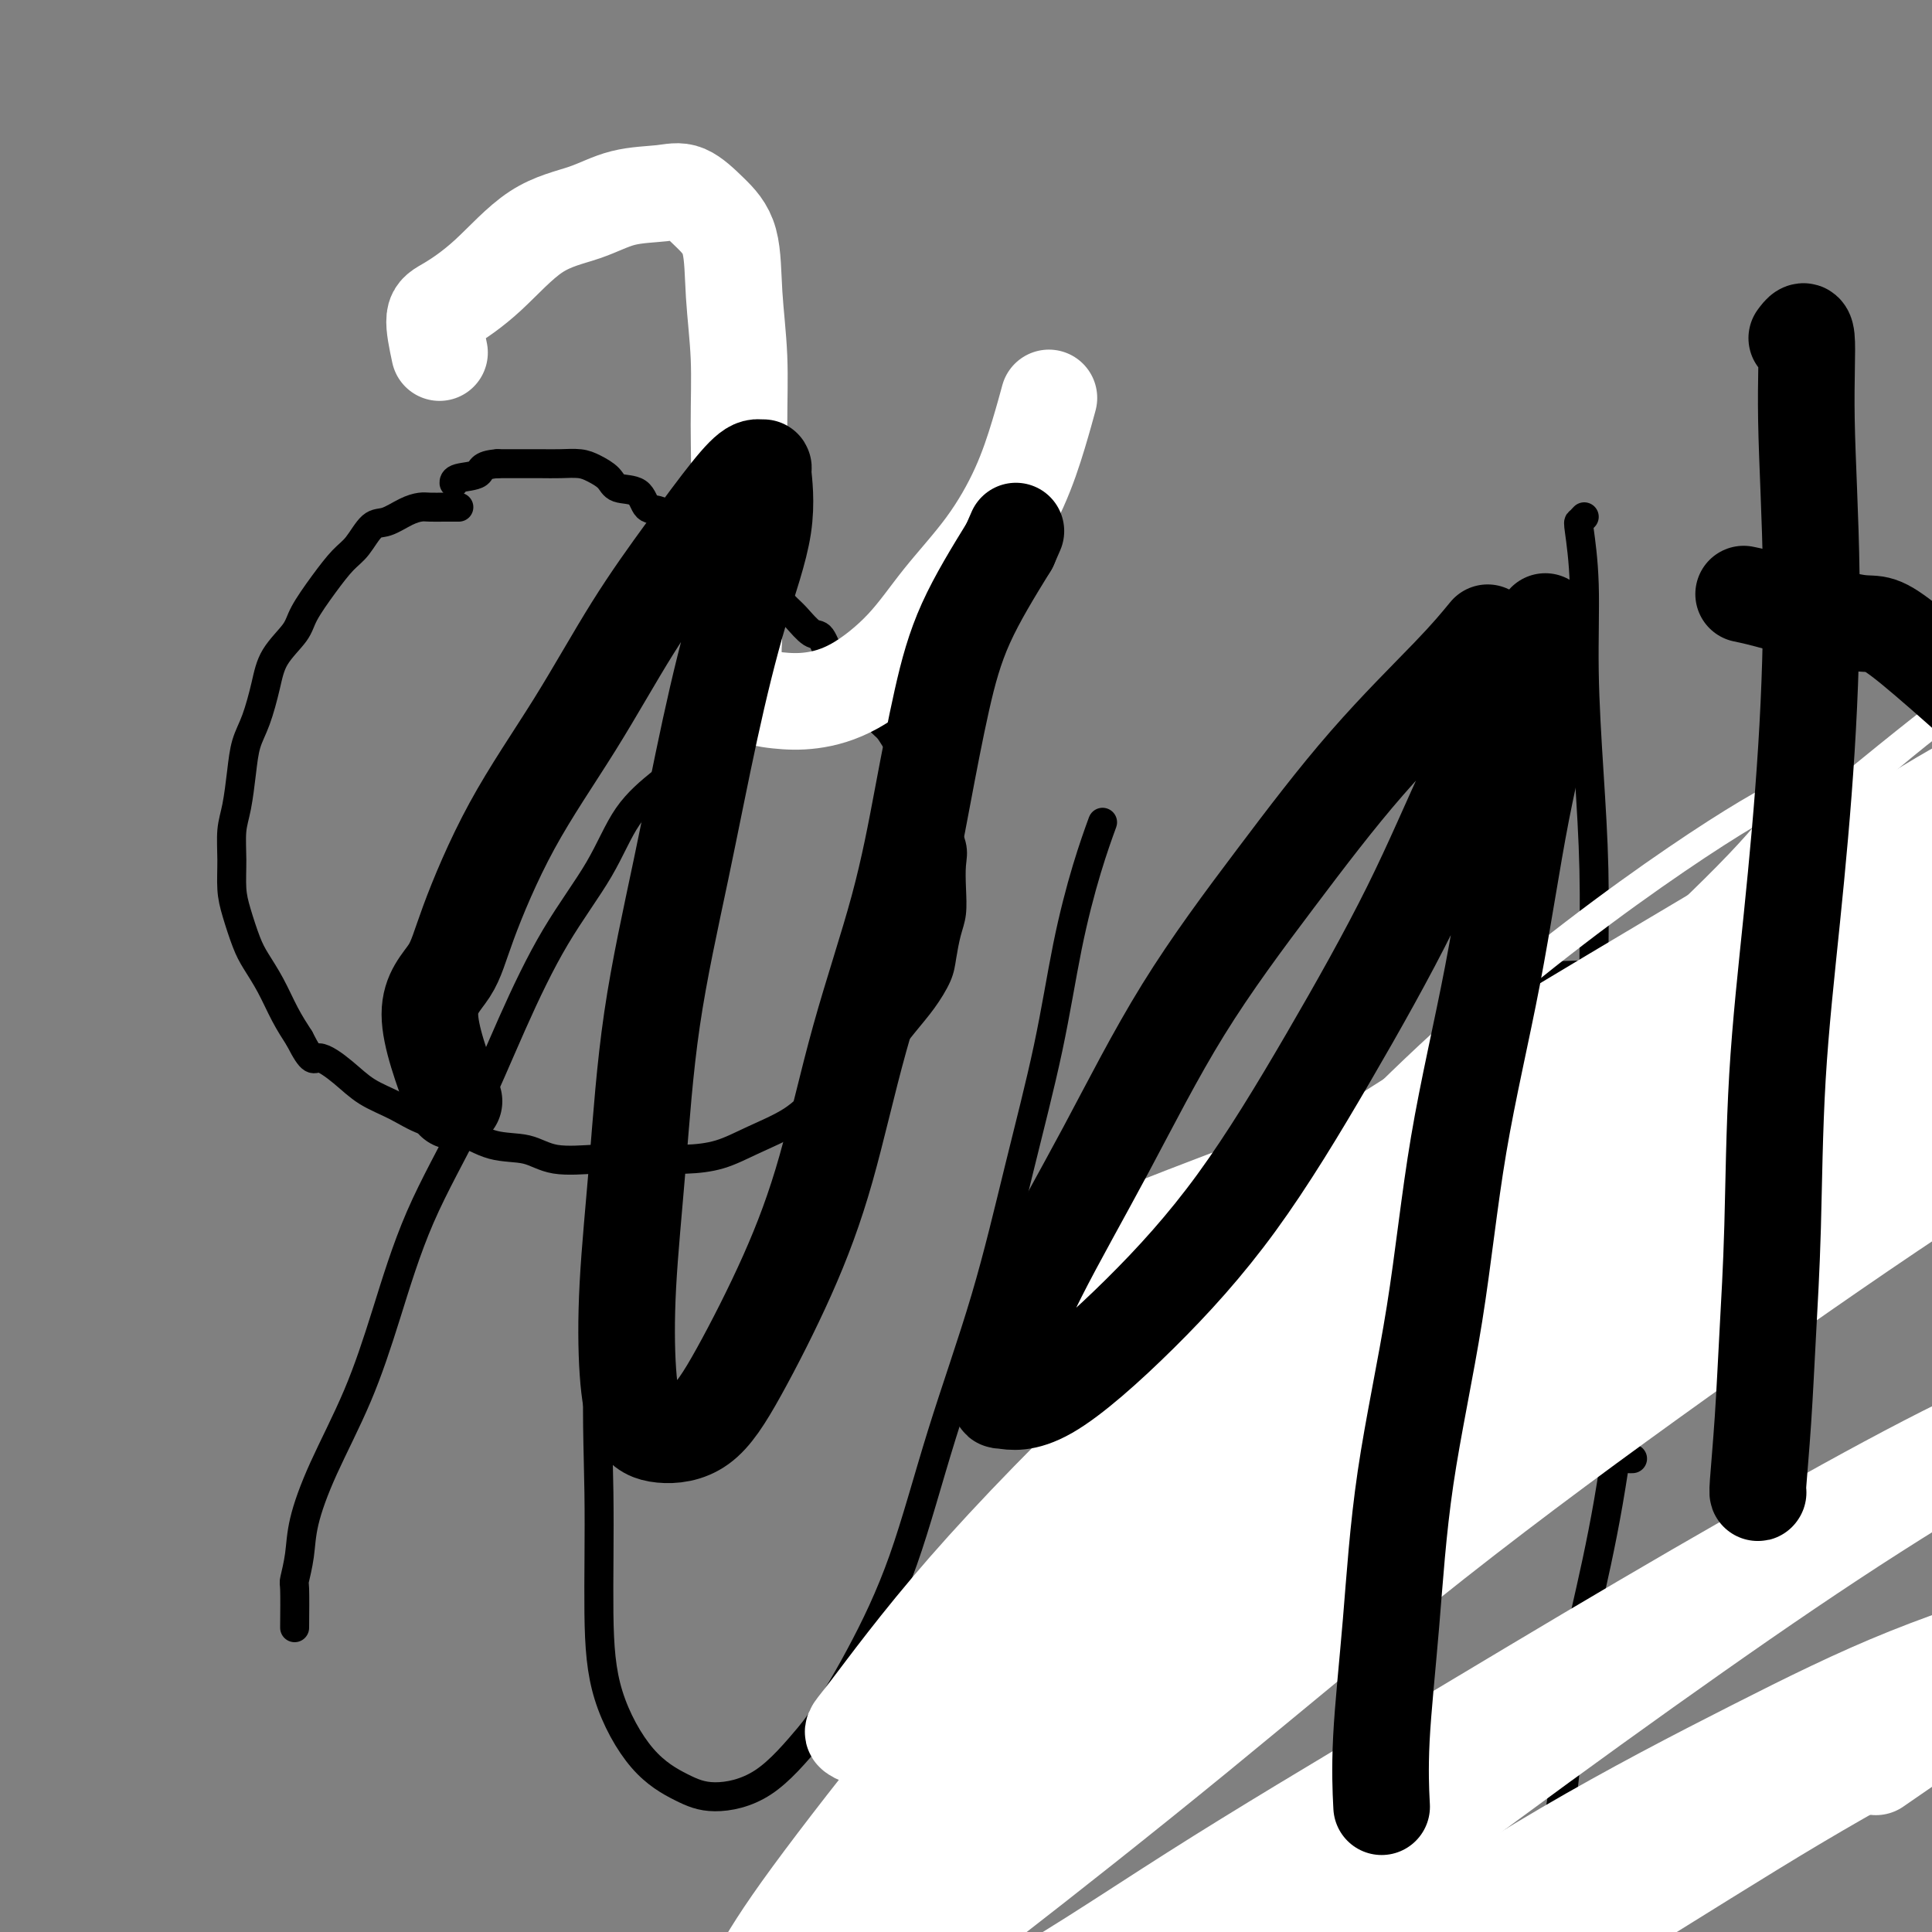 <svg viewBox='0 0 400 400' version='1.1' xmlns='http://www.w3.org/2000/svg' xmlns:xlink='http://www.w3.org/1999/xlink'><rect x="0" y="0" width="400" height="400" fill="#808080" stroke="none"/><g fill='none' stroke='#000000' stroke-width='6' stroke-linecap='round' stroke-linejoin='round'><path d='M95,105c-0.972,-0.004 -1.944,-0.008 -3,0c-1.056,0.008 -2.197,0.027 -3,0c-0.803,-0.027 -1.268,-0.099 -2,0c-0.732,0.099 -1.731,0.370 -3,1c-1.269,0.630 -2.806,1.618 -4,2c-1.194,0.382 -2.043,0.157 -3,1c-0.957,0.843 -2.022,2.755 -3,4c-0.978,1.245 -1.869,1.822 -3,3c-1.131,1.178 -2.501,2.955 -4,5c-1.499,2.045 -3.125,4.356 -4,6c-0.875,1.644 -0.998,2.619 -2,4c-1.002,1.381 -2.884,3.167 -4,5c-1.116,1.833 -1.464,3.711 -2,6c-0.536,2.289 -1.258,4.988 -2,7c-0.742,2.012 -1.505,3.338 -2,5c-0.495,1.662 -0.722,3.662 -1,6c-0.278,2.338 -0.608,5.015 -1,7c-0.392,1.985 -0.845,3.280 -1,5c-0.155,1.720 -0.012,3.866 0,6c0.012,2.134 -0.107,4.256 0,6c0.107,1.744 0.440,3.109 1,5c0.560,1.891 1.346,4.308 2,6c0.654,1.692 1.175,2.660 2,4c0.825,1.340 1.953,3.053 3,5c1.047,1.947 2.013,4.128 3,6c0.987,1.872 1.993,3.436 3,5'/><path d='M62,215c2.829,5.575 2.901,4.012 4,4c1.099,-0.012 3.226,1.529 5,3c1.774,1.471 3.196,2.874 5,4c1.804,1.126 3.990,1.974 6,3c2.010,1.026 3.843,2.230 6,3c2.157,0.770 4.639,1.106 7,2c2.361,0.894 4.600,2.345 7,3c2.400,0.655 4.961,0.515 7,1c2.039,0.485 3.554,1.594 6,2c2.446,0.406 5.821,0.107 8,0c2.179,-0.107 3.160,-0.023 5,0c1.840,0.023 4.539,-0.015 7,0c2.461,0.015 4.682,0.084 7,0c2.318,-0.084 4.731,-0.322 7,-1c2.269,-0.678 4.395,-1.796 7,-3c2.605,-1.204 5.691,-2.495 8,-4c2.309,-1.505 3.843,-3.223 6,-5c2.157,-1.777 4.939,-3.613 7,-5c2.061,-1.387 3.403,-2.326 5,-4c1.597,-1.674 3.450,-4.082 5,-6c1.550,-1.918 2.797,-3.344 4,-5c1.203,-1.656 2.361,-3.540 3,-5c0.639,-1.460 0.759,-2.494 1,-4c0.241,-1.506 0.602,-3.482 1,-5c0.398,-1.518 0.831,-2.578 1,-4c0.169,-1.422 0.072,-3.208 0,-5c-0.072,-1.792 -0.119,-3.591 0,-5c0.119,-1.409 0.403,-2.429 0,-4c-0.403,-1.571 -1.493,-3.692 -2,-5c-0.507,-1.308 -0.431,-1.802 -1,-3c-0.569,-1.198 -1.785,-3.099 -3,-5'/><path d='M191,162c-1.226,-2.718 -1.290,-3.013 -2,-4c-0.710,-0.987 -2.067,-2.665 -3,-4c-0.933,-1.335 -1.443,-2.326 -2,-3c-0.557,-0.674 -1.160,-1.032 -2,-2c-0.840,-0.968 -1.916,-2.547 -3,-4c-1.084,-1.453 -2.176,-2.779 -3,-4c-0.824,-1.221 -1.380,-2.337 -2,-3c-0.620,-0.663 -1.306,-0.872 -2,-2c-0.694,-1.128 -1.397,-3.174 -2,-4c-0.603,-0.826 -1.105,-0.432 -2,-1c-0.895,-0.568 -2.182,-2.097 -3,-3c-0.818,-0.903 -1.167,-1.181 -2,-2c-0.833,-0.819 -2.151,-2.178 -3,-3c-0.849,-0.822 -1.228,-1.107 -2,-2c-0.772,-0.893 -1.935,-2.394 -3,-3c-1.065,-0.606 -2.031,-0.317 -3,-1c-0.969,-0.683 -1.943,-2.338 -3,-3c-1.057,-0.662 -2.199,-0.332 -3,-1c-0.801,-0.668 -1.262,-2.333 -2,-3c-0.738,-0.667 -1.752,-0.335 -3,-1c-1.248,-0.665 -2.728,-2.328 -4,-3c-1.272,-0.672 -2.336,-0.355 -3,-1c-0.664,-0.645 -0.928,-2.254 -2,-3c-1.072,-0.746 -2.950,-0.631 -4,-1c-1.050,-0.369 -1.270,-1.223 -2,-2c-0.730,-0.777 -1.968,-1.476 -3,-2c-1.032,-0.524 -1.857,-0.872 -3,-1c-1.143,-0.128 -2.605,-0.034 -4,0c-1.395,0.034 -2.722,0.009 -4,0c-1.278,-0.009 -2.508,-0.003 -4,0c-1.492,0.003 -3.246,0.001 -5,0'/><path d='M103,96c-3.774,0.254 -3.207,1.388 -4,2c-0.793,0.612 -2.944,0.703 -4,1c-1.056,0.297 -1.016,0.799 -1,1c0.016,0.201 0.008,0.100 0,0'/><path d='M61,337c0.028,-3.267 0.055,-6.533 0,-8c-0.055,-1.467 -0.193,-1.133 0,-2c0.193,-0.867 0.717,-2.935 1,-5c0.283,-2.065 0.325,-4.129 1,-7c0.675,-2.871 1.983,-6.551 4,-11c2.017,-4.449 4.742,-9.668 7,-15c2.258,-5.332 4.049,-10.776 6,-17c1.951,-6.224 4.061,-13.227 7,-20c2.939,-6.773 6.706,-13.317 10,-20c3.294,-6.683 6.116,-13.504 9,-20c2.884,-6.496 5.830,-12.665 9,-18c3.170,-5.335 6.562,-9.835 9,-14c2.438,-4.165 3.921,-7.997 6,-11c2.079,-3.003 4.754,-5.179 7,-7c2.246,-1.821 4.064,-3.287 5,-4c0.936,-0.713 0.990,-0.672 1,0c0.010,0.672 -0.022,1.976 0,4c0.022,2.024 0.100,4.768 0,10c-0.100,5.232 -0.377,12.952 -2,21c-1.623,8.048 -4.593,16.424 -7,26c-2.407,9.576 -4.250,20.351 -6,31c-1.750,10.649 -3.406,21.173 -4,31c-0.594,9.827 -0.128,18.958 0,28c0.128,9.042 -0.084,17.997 0,25c0.084,7.003 0.465,12.055 2,17c1.535,4.945 4.223,9.784 7,13c2.777,3.216 5.641,4.811 8,6c2.359,1.189 4.212,1.974 7,2c2.788,0.026 6.511,-0.707 10,-3c3.489,-2.293 6.745,-6.147 10,-10'/><path d='M168,359c3.363,-4.283 6.771,-9.991 10,-16c3.229,-6.009 6.278,-12.319 9,-20c2.722,-7.681 5.116,-16.732 8,-26c2.884,-9.268 6.259,-18.754 9,-28c2.741,-9.246 4.847,-18.251 7,-27c2.153,-8.749 4.353,-17.242 6,-25c1.647,-7.758 2.740,-14.780 4,-21c1.260,-6.220 2.685,-11.636 4,-16c1.315,-4.364 2.518,-7.675 3,-9c0.482,-1.325 0.241,-0.662 0,0'/><path d='M313,228c-2.125,-1.934 -4.250,-3.867 -6,-4c-1.750,-0.133 -3.124,1.536 -6,4c-2.876,2.464 -7.254,5.724 -13,11c-5.746,5.276 -12.859,12.569 -19,20c-6.141,7.431 -11.308,15.000 -16,22c-4.692,7.000 -8.907,13.431 -12,20c-3.093,6.569 -5.063,13.275 -6,19c-0.937,5.725 -0.841,10.467 -1,14c-0.159,3.533 -0.573,5.856 1,8c1.573,2.144 5.134,4.107 9,5c3.866,0.893 8.037,0.715 13,0c4.963,-0.715 10.719,-1.968 16,-5c5.281,-3.032 10.086,-7.845 15,-13c4.914,-5.155 9.935,-10.653 14,-17c4.065,-6.347 7.172,-13.545 11,-21c3.828,-7.455 8.377,-15.168 11,-22c2.623,-6.832 3.318,-12.784 5,-19c1.682,-6.216 4.349,-12.696 6,-18c1.651,-5.304 2.284,-9.432 3,-13c0.716,-3.568 1.514,-6.576 2,-8c0.486,-1.424 0.661,-1.265 1,-1c0.339,0.265 0.843,0.635 1,2c0.157,1.365 -0.032,3.726 0,8c0.032,4.274 0.285,10.463 0,17c-0.285,6.537 -1.107,13.422 -2,21c-0.893,7.578 -1.856,15.848 -3,25c-1.144,9.152 -2.470,19.186 -4,28c-1.530,8.814 -3.265,16.407 -5,24'/><path d='M328,335c-2.460,15.710 -2.610,16.485 -3,21c-0.390,4.515 -1.019,12.769 -2,19c-0.981,6.231 -2.315,10.440 -3,14c-0.685,3.560 -0.720,6.470 -1,9c-0.280,2.530 -0.806,4.681 -1,6c-0.194,1.319 -0.055,1.805 0,2c0.055,0.195 0.028,0.097 0,0'/><path d='M328,107c-0.391,0.420 -0.781,0.840 -1,1c-0.219,0.160 -0.265,0.059 0,2c0.265,1.941 0.842,5.925 1,11c0.158,5.075 -0.101,11.243 0,18c0.101,6.757 0.563,14.103 1,21c0.437,6.897 0.848,13.343 1,20c0.152,6.657 0.045,13.523 0,20c-0.045,6.477 -0.027,12.564 0,19c0.027,6.436 0.063,13.221 0,20c-0.063,6.779 -0.224,13.552 0,19c0.224,5.448 0.832,9.573 1,14c0.168,4.427 -0.106,9.158 0,13c0.106,3.842 0.591,6.795 1,9c0.409,2.205 0.740,3.663 1,5c0.260,1.337 0.448,2.554 1,3c0.552,0.446 1.468,0.119 2,0c0.532,-0.119 0.682,-0.032 1,0c0.318,0.032 0.805,0.009 1,0c0.195,-0.009 0.097,-0.005 0,0'/><path d='M306,206c0.776,-1.710 1.552,-3.419 4,-4c2.448,-0.581 6.568,-0.033 11,0c4.432,0.033 9.175,-0.449 14,0c4.825,0.449 9.732,1.830 14,3c4.268,1.170 7.897,2.129 11,3c3.103,0.871 5.680,1.652 8,2c2.320,0.348 4.384,0.262 6,1c1.616,0.738 2.784,2.301 4,3c1.216,0.699 2.481,0.534 4,1c1.519,0.466 3.291,1.562 4,2c0.709,0.438 0.354,0.219 0,0'/></g>
<g fill='none' stroke='#FFFFFF' stroke-width='6' stroke-linecap='round' stroke-linejoin='round'><path d='M305,266c-5.998,-0.490 -11.996,-0.981 -17,-1c-5.004,-0.019 -9.013,0.433 -11,0c-1.987,-0.433 -1.953,-1.751 -1,-3c0.953,-1.249 2.825,-2.427 8,-8c5.175,-5.573 13.652,-15.539 23,-25c9.348,-9.461 19.568,-18.417 29,-27c9.432,-8.583 18.078,-16.795 24,-23c5.922,-6.205 9.120,-10.405 11,-13c1.880,-2.595 2.443,-3.584 -1,-2c-3.443,1.584 -10.892,5.742 -23,14c-12.108,8.258 -28.877,20.616 -45,35c-16.123,14.384 -31.602,30.796 -46,47c-14.398,16.204 -27.717,32.202 -39,46c-11.283,13.798 -20.532,25.396 -25,33c-4.468,7.604 -4.156,11.212 -4,13c0.156,1.788 0.155,1.754 7,-4c6.845,-5.754 20.537,-17.228 34,-30c13.463,-12.772 26.697,-26.844 42,-43c15.303,-16.156 32.673,-34.398 49,-51c16.327,-16.602 31.609,-31.566 45,-44c13.391,-12.434 24.891,-22.339 32,-28c7.109,-5.661 9.825,-7.078 11,-8c1.175,-0.922 0.807,-1.349 -5,3c-5.807,4.349 -17.053,13.473 -31,25c-13.947,11.527 -30.593,25.458 -48,41c-17.407,15.542 -35.574,32.694 -52,50c-16.426,17.306 -31.111,34.764 -44,51c-12.889,16.236 -23.980,31.249 -32,43c-8.020,11.751 -12.967,20.241 -14,24c-1.033,3.759 1.848,2.788 6,0c4.152,-2.788 9.576,-7.394 15,-12'/><path d='M203,369c9.417,-8.863 25.460,-25.020 42,-42c16.540,-16.980 33.578,-34.785 52,-53c18.422,-18.215 38.228,-36.842 57,-53c18.772,-16.158 36.510,-29.848 52,-42c15.490,-12.152 28.732,-22.766 38,-29c9.268,-6.234 14.561,-8.088 18,-10c3.439,-1.912 5.025,-3.884 1,1c-4.025,4.884 -13.661,16.623 -23,27c-9.339,10.377 -18.383,19.394 -22,23c-3.617,3.606 -1.809,1.803 0,0'/></g>
<g fill='none' stroke='#FFFFFF' stroke-width='20' stroke-linecap='round' stroke-linejoin='round'><path d='M273,241c-13.643,5.158 -27.287,10.316 -34,13c-6.713,2.684 -6.496,2.894 -10,6c-3.504,3.106 -10.728,9.107 -14,12c-3.272,2.893 -2.592,2.678 -3,3c-0.408,0.322 -1.902,1.181 -1,2c0.902,0.819 4.202,1.598 12,-2c7.798,-3.598 20.095,-11.573 33,-20c12.905,-8.427 26.419,-17.305 42,-27c15.581,-9.695 33.228,-20.206 48,-29c14.772,-8.794 26.668,-15.870 37,-22c10.332,-6.130 19.098,-11.312 24,-14c4.902,-2.688 5.939,-2.880 6,-3c0.061,-0.120 -0.854,-0.168 -5,2c-4.146,2.168 -11.523,6.551 -23,14c-11.477,7.449 -27.054,17.965 -44,30c-16.946,12.035 -35.262,25.591 -53,40c-17.738,14.409 -34.898,29.672 -50,44c-15.102,14.328 -28.147,27.719 -38,39c-9.853,11.281 -16.514,20.450 -20,25c-3.486,4.550 -3.798,4.480 -3,5c0.798,0.520 2.707,1.629 9,-3c6.293,-4.629 16.969,-14.995 29,-26c12.031,-11.005 25.417,-22.648 41,-36c15.583,-13.352 33.363,-28.411 50,-42c16.637,-13.589 32.131,-25.707 47,-37c14.869,-11.293 29.111,-21.759 41,-30c11.889,-8.241 21.423,-14.255 27,-18c5.577,-3.745 7.196,-5.219 8,-6c0.804,-0.781 0.793,-0.869 -1,0c-1.793,0.869 -5.367,2.696 -14,8c-8.633,5.304 -22.324,14.087 -38,25c-15.676,10.913 -33.338,23.957 -51,37'/><path d='M325,231c-26.208,18.938 -39.729,31.283 -55,46c-15.271,14.717 -32.293,31.807 -47,48c-14.707,16.193 -27.101,31.491 -37,44c-9.899,12.509 -17.304,22.229 -22,29c-4.696,6.771 -6.681,10.592 -8,13c-1.319,2.408 -1.970,3.404 2,2c3.970,-1.404 12.562,-5.206 24,-14c11.438,-8.794 25.723,-22.579 41,-37c15.277,-14.421 31.547,-29.478 49,-45c17.453,-15.522 36.088,-31.510 53,-46c16.912,-14.490 32.102,-27.483 46,-39c13.898,-11.517 26.506,-21.560 37,-29c10.494,-7.440 18.875,-12.278 23,-15c4.125,-2.722 3.993,-3.329 4,-4c0.007,-0.671 0.151,-1.406 -3,0c-3.151,1.406 -9.598,4.952 -20,11c-10.402,6.048 -24.760,14.596 -39,24c-14.240,9.404 -28.364,19.663 -44,32c-15.636,12.337 -32.785,26.751 -49,41c-16.215,14.249 -31.496,28.331 -45,42c-13.504,13.669 -25.231,26.924 -35,38c-9.769,11.076 -17.579,19.973 -23,27c-5.421,7.027 -8.451,12.184 -10,15c-1.549,2.816 -1.615,3.291 -1,4c0.615,0.709 1.910,1.651 8,-2c6.090,-3.651 16.974,-11.894 30,-22c13.026,-10.106 28.195,-22.075 44,-35c15.805,-12.925 32.247,-26.805 49,-40c16.753,-13.195 33.818,-25.706 51,-38c17.182,-12.294 34.481,-24.370 49,-34c14.519,-9.630 26.260,-16.815 38,-24'/><path d='M435,223c18.114,-12.026 19.899,-13.089 22,-15c2.101,-1.911 4.518,-4.668 6,-6c1.482,-1.332 2.028,-1.240 -1,0c-3.028,1.240 -9.629,3.628 -20,8c-10.371,4.372 -24.512,10.728 -38,18c-13.488,7.272 -26.324,15.459 -41,25c-14.676,9.541 -31.192,20.435 -48,33c-16.808,12.565 -33.907,26.802 -49,40c-15.093,13.198 -28.182,25.358 -40,37c-11.818,11.642 -22.367,22.768 -30,32c-7.633,9.232 -12.349,16.571 -15,21c-2.651,4.429 -3.236,5.950 -3,7c0.236,1.050 1.292,1.630 6,1c4.708,-0.630 13.069,-2.472 24,-8c10.931,-5.528 24.431,-14.744 39,-24c14.569,-9.256 30.205,-18.553 46,-28c15.795,-9.447 31.747,-19.043 47,-28c15.253,-8.957 29.807,-17.276 42,-24c12.193,-6.724 22.027,-11.852 31,-16c8.973,-4.148 17.087,-7.315 21,-9c3.913,-1.685 3.625,-1.889 4,-2c0.375,-0.111 1.413,-0.128 -1,1c-2.413,1.128 -8.278,3.402 -17,8c-8.722,4.598 -20.302,11.521 -32,19c-11.698,7.479 -23.513,15.515 -37,25c-13.487,9.485 -28.647,20.418 -43,31c-14.353,10.582 -27.898,20.813 -41,32c-13.102,11.187 -25.759,23.328 -36,33c-10.241,9.672 -18.065,16.873 -24,23c-5.935,6.127 -9.981,11.179 -12,14c-2.019,2.821 -2.009,3.410 -2,4'/><path d='M193,475c-5.022,6.944 1.424,3.804 9,0c7.576,-3.804 16.283,-8.273 27,-15c10.717,-6.727 23.443,-15.713 37,-25c13.557,-9.287 27.944,-18.875 42,-28c14.056,-9.125 27.780,-17.788 41,-25c13.220,-7.212 25.934,-12.975 37,-18c11.066,-5.025 20.484,-9.314 27,-13c6.516,-3.686 10.131,-6.768 13,-9c2.869,-2.232 4.992,-3.612 5,-4c0.008,-0.388 -2.099,0.216 -3,0c-0.901,-0.216 -0.596,-1.252 -6,0c-5.404,1.252 -16.515,4.792 -27,9c-10.485,4.208 -20.342,9.083 -32,15c-11.658,5.917 -25.118,12.875 -39,21c-13.882,8.125 -28.186,17.418 -42,27c-13.814,9.582 -27.136,19.452 -39,28c-11.864,8.548 -22.268,15.774 -31,23c-8.732,7.226 -15.790,14.452 -21,19c-5.210,4.548 -8.572,6.418 -9,7c-0.428,0.582 2.078,-0.124 4,0c1.922,0.124 3.258,1.078 9,-2c5.742,-3.078 15.888,-10.188 26,-17c10.112,-6.812 20.190,-13.326 32,-21c11.810,-7.674 25.353,-16.507 39,-25c13.647,-8.493 27.400,-16.647 41,-25c13.600,-8.353 27.049,-16.903 39,-24c11.951,-7.097 22.404,-12.739 32,-18c9.596,-5.261 18.335,-10.142 25,-14c6.665,-3.858 11.256,-6.692 15,-9c3.744,-2.308 6.641,-4.088 8,-5c1.359,-0.912 1.179,-0.956 1,-1'/><path d='M453,326c24.649,-14.988 5.771,-4.458 -2,0c-7.771,4.458 -4.433,2.844 -8,5c-3.567,2.156 -14.037,8.080 -25,15c-10.963,6.920 -22.418,14.834 -27,18c-4.582,3.166 -2.291,1.583 0,0'/><path d='M91,73c-0.583,-2.735 -1.165,-5.470 -1,-7c0.165,-1.530 1.079,-1.857 3,-3c1.921,-1.143 4.849,-3.104 8,-6c3.151,-2.896 6.526,-6.726 10,-9c3.474,-2.274 7.047,-2.990 10,-4c2.953,-1.010 5.285,-2.313 8,-3c2.715,-0.687 5.812,-0.759 8,-1c2.188,-0.241 3.466,-0.650 5,0c1.534,0.650 3.325,2.360 5,4c1.675,1.640 3.234,3.209 4,6c0.766,2.791 0.737,6.803 1,11c0.263,4.197 0.817,8.579 1,13c0.183,4.421 -0.005,8.883 0,14c0.005,5.117 0.204,10.891 0,16c-0.204,5.109 -0.812,9.554 -1,14c-0.188,4.446 0.042,8.891 0,12c-0.042,3.109 -0.358,4.880 0,7c0.358,2.120 1.388,4.588 3,6c1.612,1.412 3.806,1.768 6,2c2.194,0.232 4.388,0.339 7,0c2.612,-0.339 5.644,-1.124 9,-3c3.356,-1.876 7.038,-4.841 10,-8c2.962,-3.159 5.204,-6.511 8,-10c2.796,-3.489 6.147,-7.114 9,-11c2.853,-3.886 5.208,-8.031 7,-12c1.792,-3.969 3.021,-7.761 4,-11c0.979,-3.239 1.708,-5.925 2,-7c0.292,-1.075 0.146,-0.537 0,0'/></g>
<g fill='none' stroke='#000000' stroke-width='20' stroke-linecap='round' stroke-linejoin='round'><path d='M94,228c-2.495,-6.765 -4.991,-13.531 -5,-18c-0.009,-4.469 2.467,-6.642 4,-9c1.533,-2.358 2.121,-4.901 4,-10c1.879,-5.099 5.047,-12.754 9,-20c3.953,-7.246 8.690,-14.083 13,-21c4.310,-6.917 8.192,-13.915 12,-20c3.808,-6.085 7.541,-11.256 11,-16c3.459,-4.744 6.643,-9.061 9,-12c2.357,-2.939 3.885,-4.500 5,-5c1.115,-0.500 1.815,0.062 2,0c0.185,-0.062 -0.146,-0.750 0,1c0.146,1.750 0.769,5.936 0,11c-0.769,5.064 -2.930,11.006 -5,18c-2.070,6.994 -4.050,15.040 -6,24c-1.950,8.960 -3.868,18.833 -6,29c-2.132,10.167 -4.476,20.628 -6,31c-1.524,10.372 -2.228,20.653 -3,30c-0.772,9.347 -1.612,17.758 -2,25c-0.388,7.242 -0.324,13.316 0,18c0.324,4.684 0.909,7.978 2,10c1.091,2.022 2.688,2.772 5,3c2.312,0.228 5.339,-0.066 8,-2c2.661,-1.934 4.956,-5.507 8,-11c3.044,-5.493 6.838,-12.906 10,-20c3.162,-7.094 5.693,-13.868 8,-22c2.307,-8.132 4.392,-17.623 7,-27c2.608,-9.377 5.740,-18.640 8,-27c2.260,-8.360 3.647,-15.818 5,-23c1.353,-7.182 2.672,-14.087 4,-20c1.328,-5.913 2.665,-10.832 5,-16c2.335,-5.168 5.667,-10.584 9,-16'/><path d='M209,113c2.333,-5.333 1.167,-2.667 0,0'/><path d='M308,131c-1.906,2.324 -3.812,4.649 -8,9c-4.188,4.351 -10.660,10.729 -17,18c-6.340,7.271 -12.550,15.436 -19,24c-6.450,8.564 -13.139,17.528 -19,27c-5.861,9.472 -10.892,19.451 -16,29c-5.108,9.549 -10.292,18.668 -14,26c-3.708,7.332 -5.940,12.878 -7,17c-1.060,4.122 -0.947,6.822 -1,8c-0.053,1.178 -0.274,0.835 1,1c1.274,0.165 4.041,0.837 9,-2c4.959,-2.837 12.110,-9.182 19,-16c6.890,-6.818 13.518,-14.107 20,-23c6.482,-8.893 12.819,-19.388 19,-30c6.181,-10.612 12.206,-21.340 17,-31c4.794,-9.660 8.355,-18.253 12,-26c3.645,-7.747 7.373,-14.647 10,-20c2.627,-5.353 4.154,-9.158 5,-11c0.846,-1.842 1.013,-1.722 1,-2c-0.013,-0.278 -0.205,-0.953 0,1c0.205,1.953 0.805,6.535 0,13c-0.805,6.465 -3.017,14.815 -5,25c-1.983,10.185 -3.738,22.207 -6,34c-2.262,11.793 -5.030,23.359 -7,35c-1.970,11.641 -3.141,23.359 -5,35c-1.859,11.641 -4.407,23.205 -6,34c-1.593,10.795 -2.231,20.821 -3,30c-0.769,9.179 -1.669,17.510 -2,24c-0.331,6.490 -0.095,11.140 0,13c0.095,1.860 0.047,0.930 0,0'/><path d='M372,70c0.879,-1.186 1.758,-2.372 2,0c0.242,2.372 -0.152,8.301 0,17c0.152,8.699 0.851,20.169 1,32c0.149,11.831 -0.250,24.025 -1,36c-0.750,11.975 -1.850,23.732 -3,35c-1.150,11.268 -2.350,22.046 -3,33c-0.650,10.954 -0.748,22.084 -1,31c-0.252,8.916 -0.656,15.618 -1,22c-0.344,6.382 -0.628,12.442 -1,18c-0.372,5.558 -0.831,10.612 -1,13c-0.169,2.388 -0.048,2.111 0,2c0.048,-0.111 0.024,-0.055 0,0'/><path d='M361,123c1.687,0.352 3.375,0.705 8,2c4.625,1.295 12.188,3.533 16,4c3.812,0.467 3.872,-0.836 11,5c7.128,5.836 21.322,18.810 27,24c5.678,5.190 2.839,2.595 0,0'/></g>
</svg>